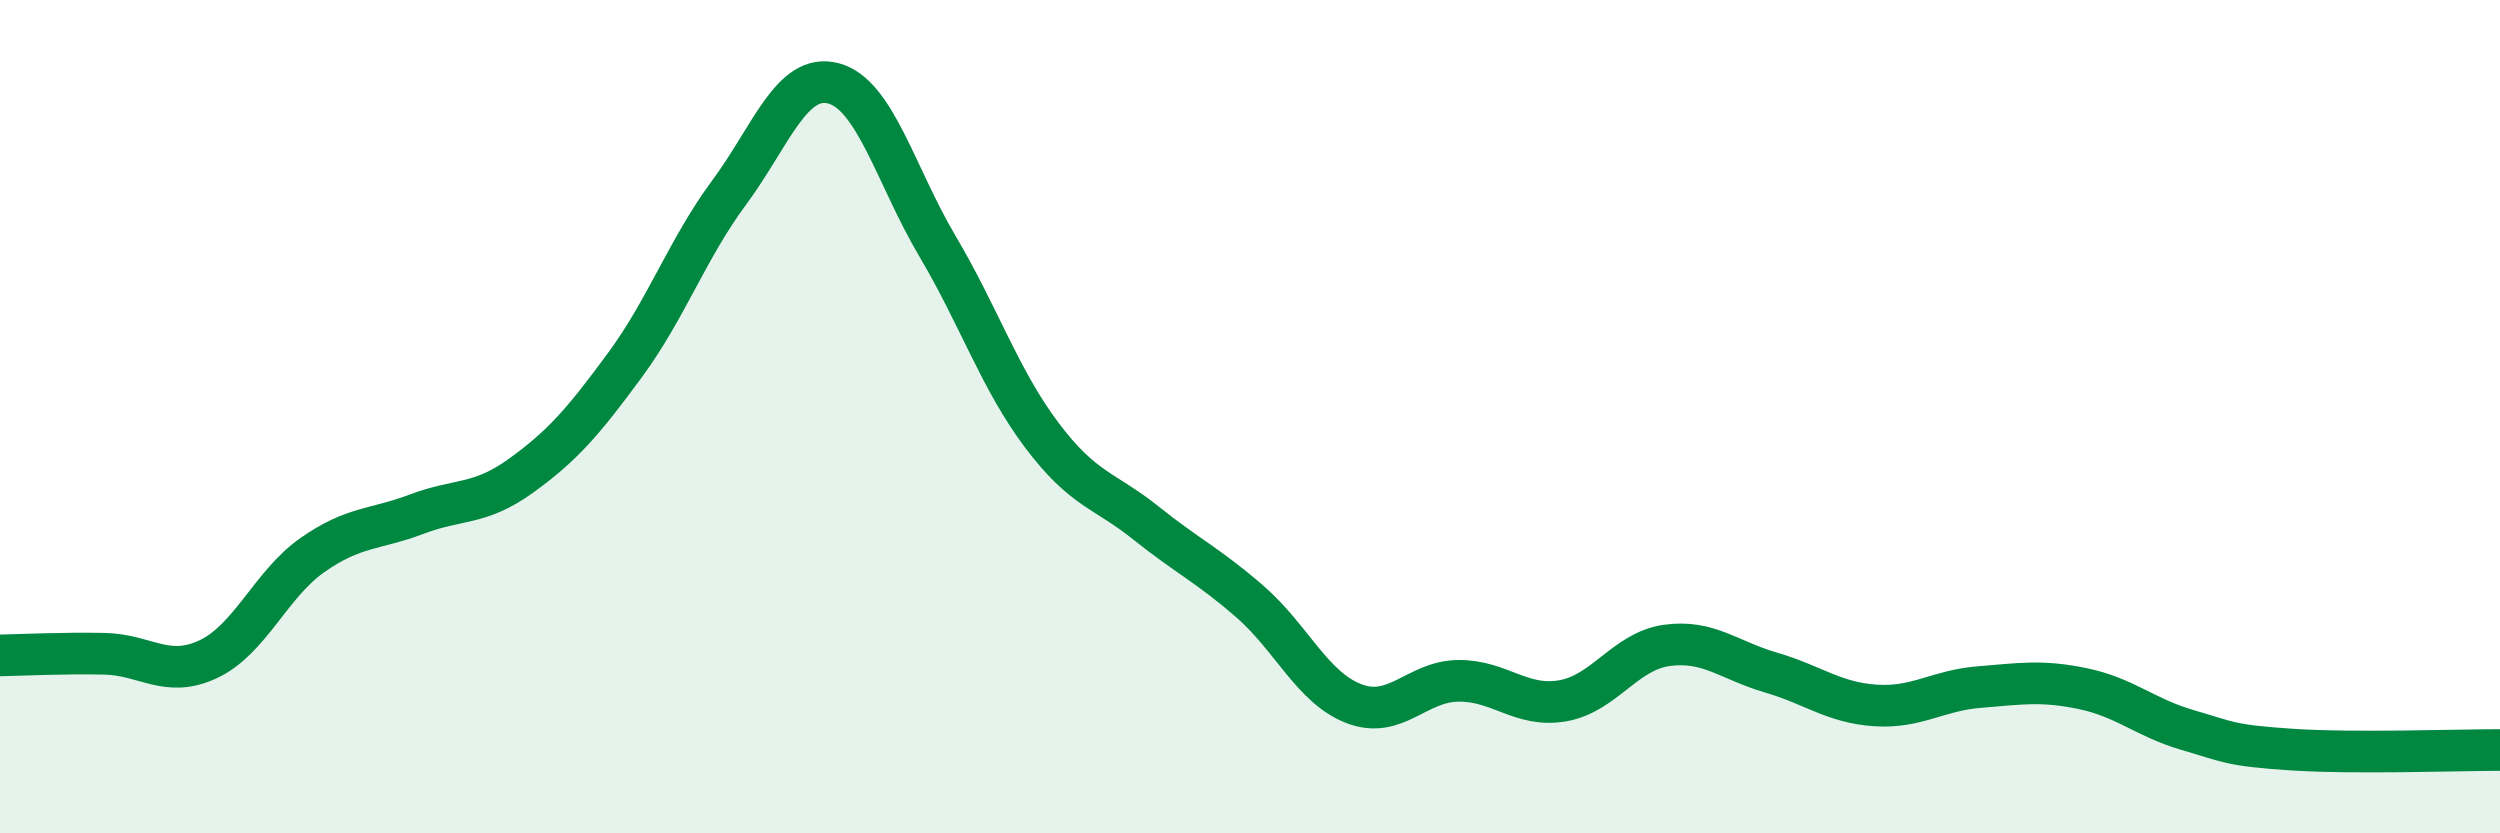
    <svg width="60" height="20" viewBox="0 0 60 20" xmlns="http://www.w3.org/2000/svg">
      <path
        d="M 0,15.73 C 0.5,15.72 1.5,15.67 2.5,15.69 C 3.5,15.71 4,16.29 5,15.82 C 6,15.35 6.5,14.02 7.5,13.32 C 8.5,12.62 9,12.72 10,12.34 C 11,11.96 11.5,12.14 12.5,11.42 C 13.5,10.7 14,10.12 15,8.76 C 16,7.4 16.5,5.97 17.5,4.62 C 18.5,3.27 19,1.74 20,2 C 21,2.26 21.5,4.22 22.5,5.91 C 23.5,7.6 24,9.11 25,10.44 C 26,11.77 26.5,11.75 27.5,12.55 C 28.5,13.35 29,13.57 30,14.44 C 31,15.31 31.5,16.51 32.5,16.89 C 33.5,17.27 34,16.35 35,16.34 C 36,16.33 36.5,16.99 37.5,16.82 C 38.5,16.65 39,15.63 40,15.49 C 41,15.35 41.5,15.85 42.5,16.14 C 43.5,16.43 44,16.86 45,16.93 C 46,17 46.5,16.57 47.5,16.49 C 48.5,16.41 49,16.32 50,16.53 C 51,16.74 51.5,17.23 52.5,17.52 C 53.5,17.81 53.5,17.89 55,17.99 C 56.5,18.09 59,18 60,18L60 20L0 20Z"
        fill="#008740"
        opacity="0.1"
        stroke-linecap="round"
        stroke-linejoin="round"
      />
      <path
        d="M 0,15.73 C 0.5,15.72 1.5,15.67 2.5,15.69 C 3.5,15.71 4,16.29 5,15.82 C 6,15.35 6.5,14.02 7.5,13.32 C 8.5,12.62 9,12.72 10,12.34 C 11,11.96 11.5,12.14 12.5,11.42 C 13.5,10.7 14,10.12 15,8.76 C 16,7.4 16.5,5.97 17.5,4.62 C 18.5,3.27 19,1.74 20,2 C 21,2.26 21.5,4.22 22.5,5.91 C 23.5,7.6 24,9.11 25,10.44 C 26,11.77 26.5,11.75 27.5,12.55 C 28.5,13.35 29,13.57 30,14.44 C 31,15.31 31.5,16.51 32.5,16.89 C 33.5,17.27 34,16.35 35,16.34 C 36,16.33 36.5,16.99 37.5,16.82 C 38.5,16.65 39,15.63 40,15.49 C 41,15.35 41.5,15.85 42.5,16.14 C 43.5,16.43 44,16.86 45,16.93 C 46,17 46.5,16.57 47.5,16.49 C 48.5,16.41 49,16.32 50,16.53 C 51,16.74 51.5,17.23 52.5,17.52 C 53.5,17.81 53.5,17.89 55,17.99 C 56.5,18.09 59,18 60,18"
        stroke="#008740"
        stroke-width="1"
        fill="none"
        stroke-linecap="round"
        stroke-linejoin="round"
      />
    </svg>
  